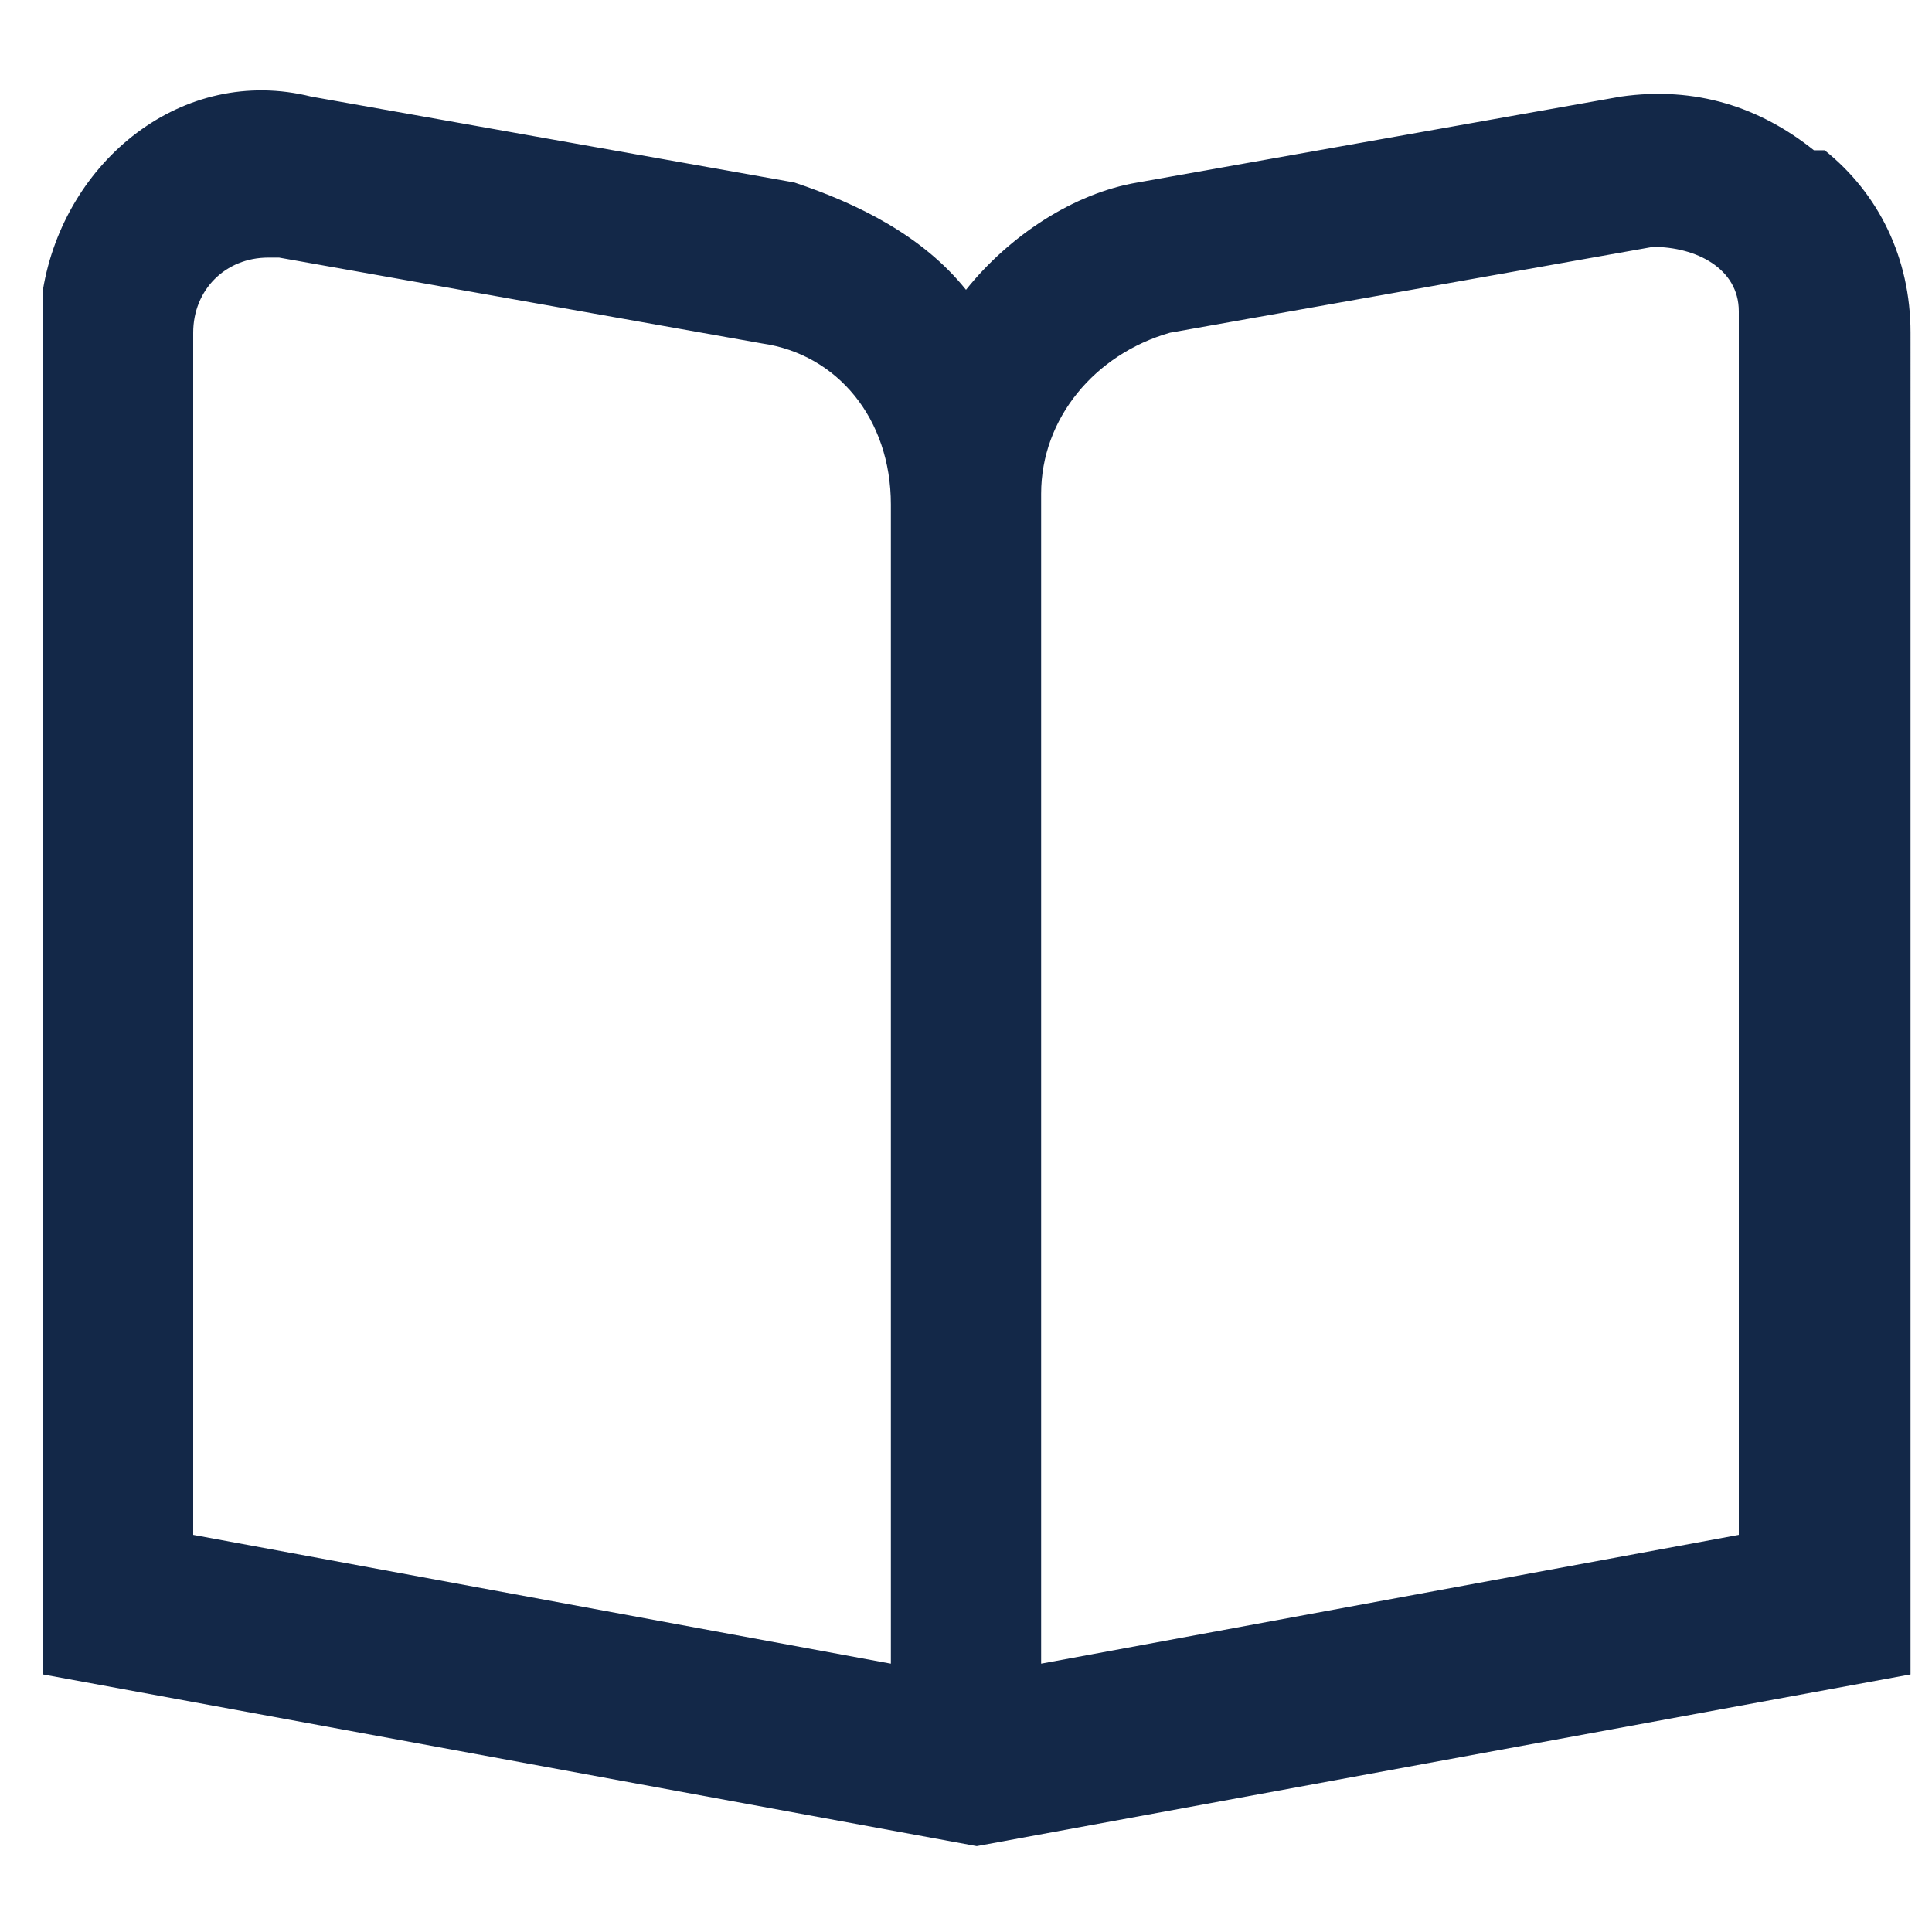 <?xml version="1.0" encoding="UTF-8"?>
<svg xmlns="http://www.w3.org/2000/svg" width="18" height="18" version="1.1" viewBox="0 0 18 18">
  <path fill-rule="evenodd" fill="#132848" d="M16.9,1.4c-.5-.4-1.1-.6-1.8-.5l-4.5.8c-.6.1-1.2.5-1.6,1-.4-.5-1-.8-1.6-1L2.9.9C1.7.6.6,1.5.4,2.7c0,.1,0,.3,0,.4v12.5l8.7,1.6,8.7-1.6V3.1c0-.7-.3-1.3-.8-1.7ZM8.3,15.5l-6.5-1.2V3.1c0-.4.3-.7.7-.7,0,0,0,0,.1,0l4.5.8c.7.1,1.2.7,1.2,1.5v10.9ZM16.2,14.3l-6.5,1.2V4.6c0-.7.5-1.3,1.2-1.5l4.5-.8c.4,0,.8.2.8.6,0,0,0,0,0,.1v11.3Z"/>
</svg>